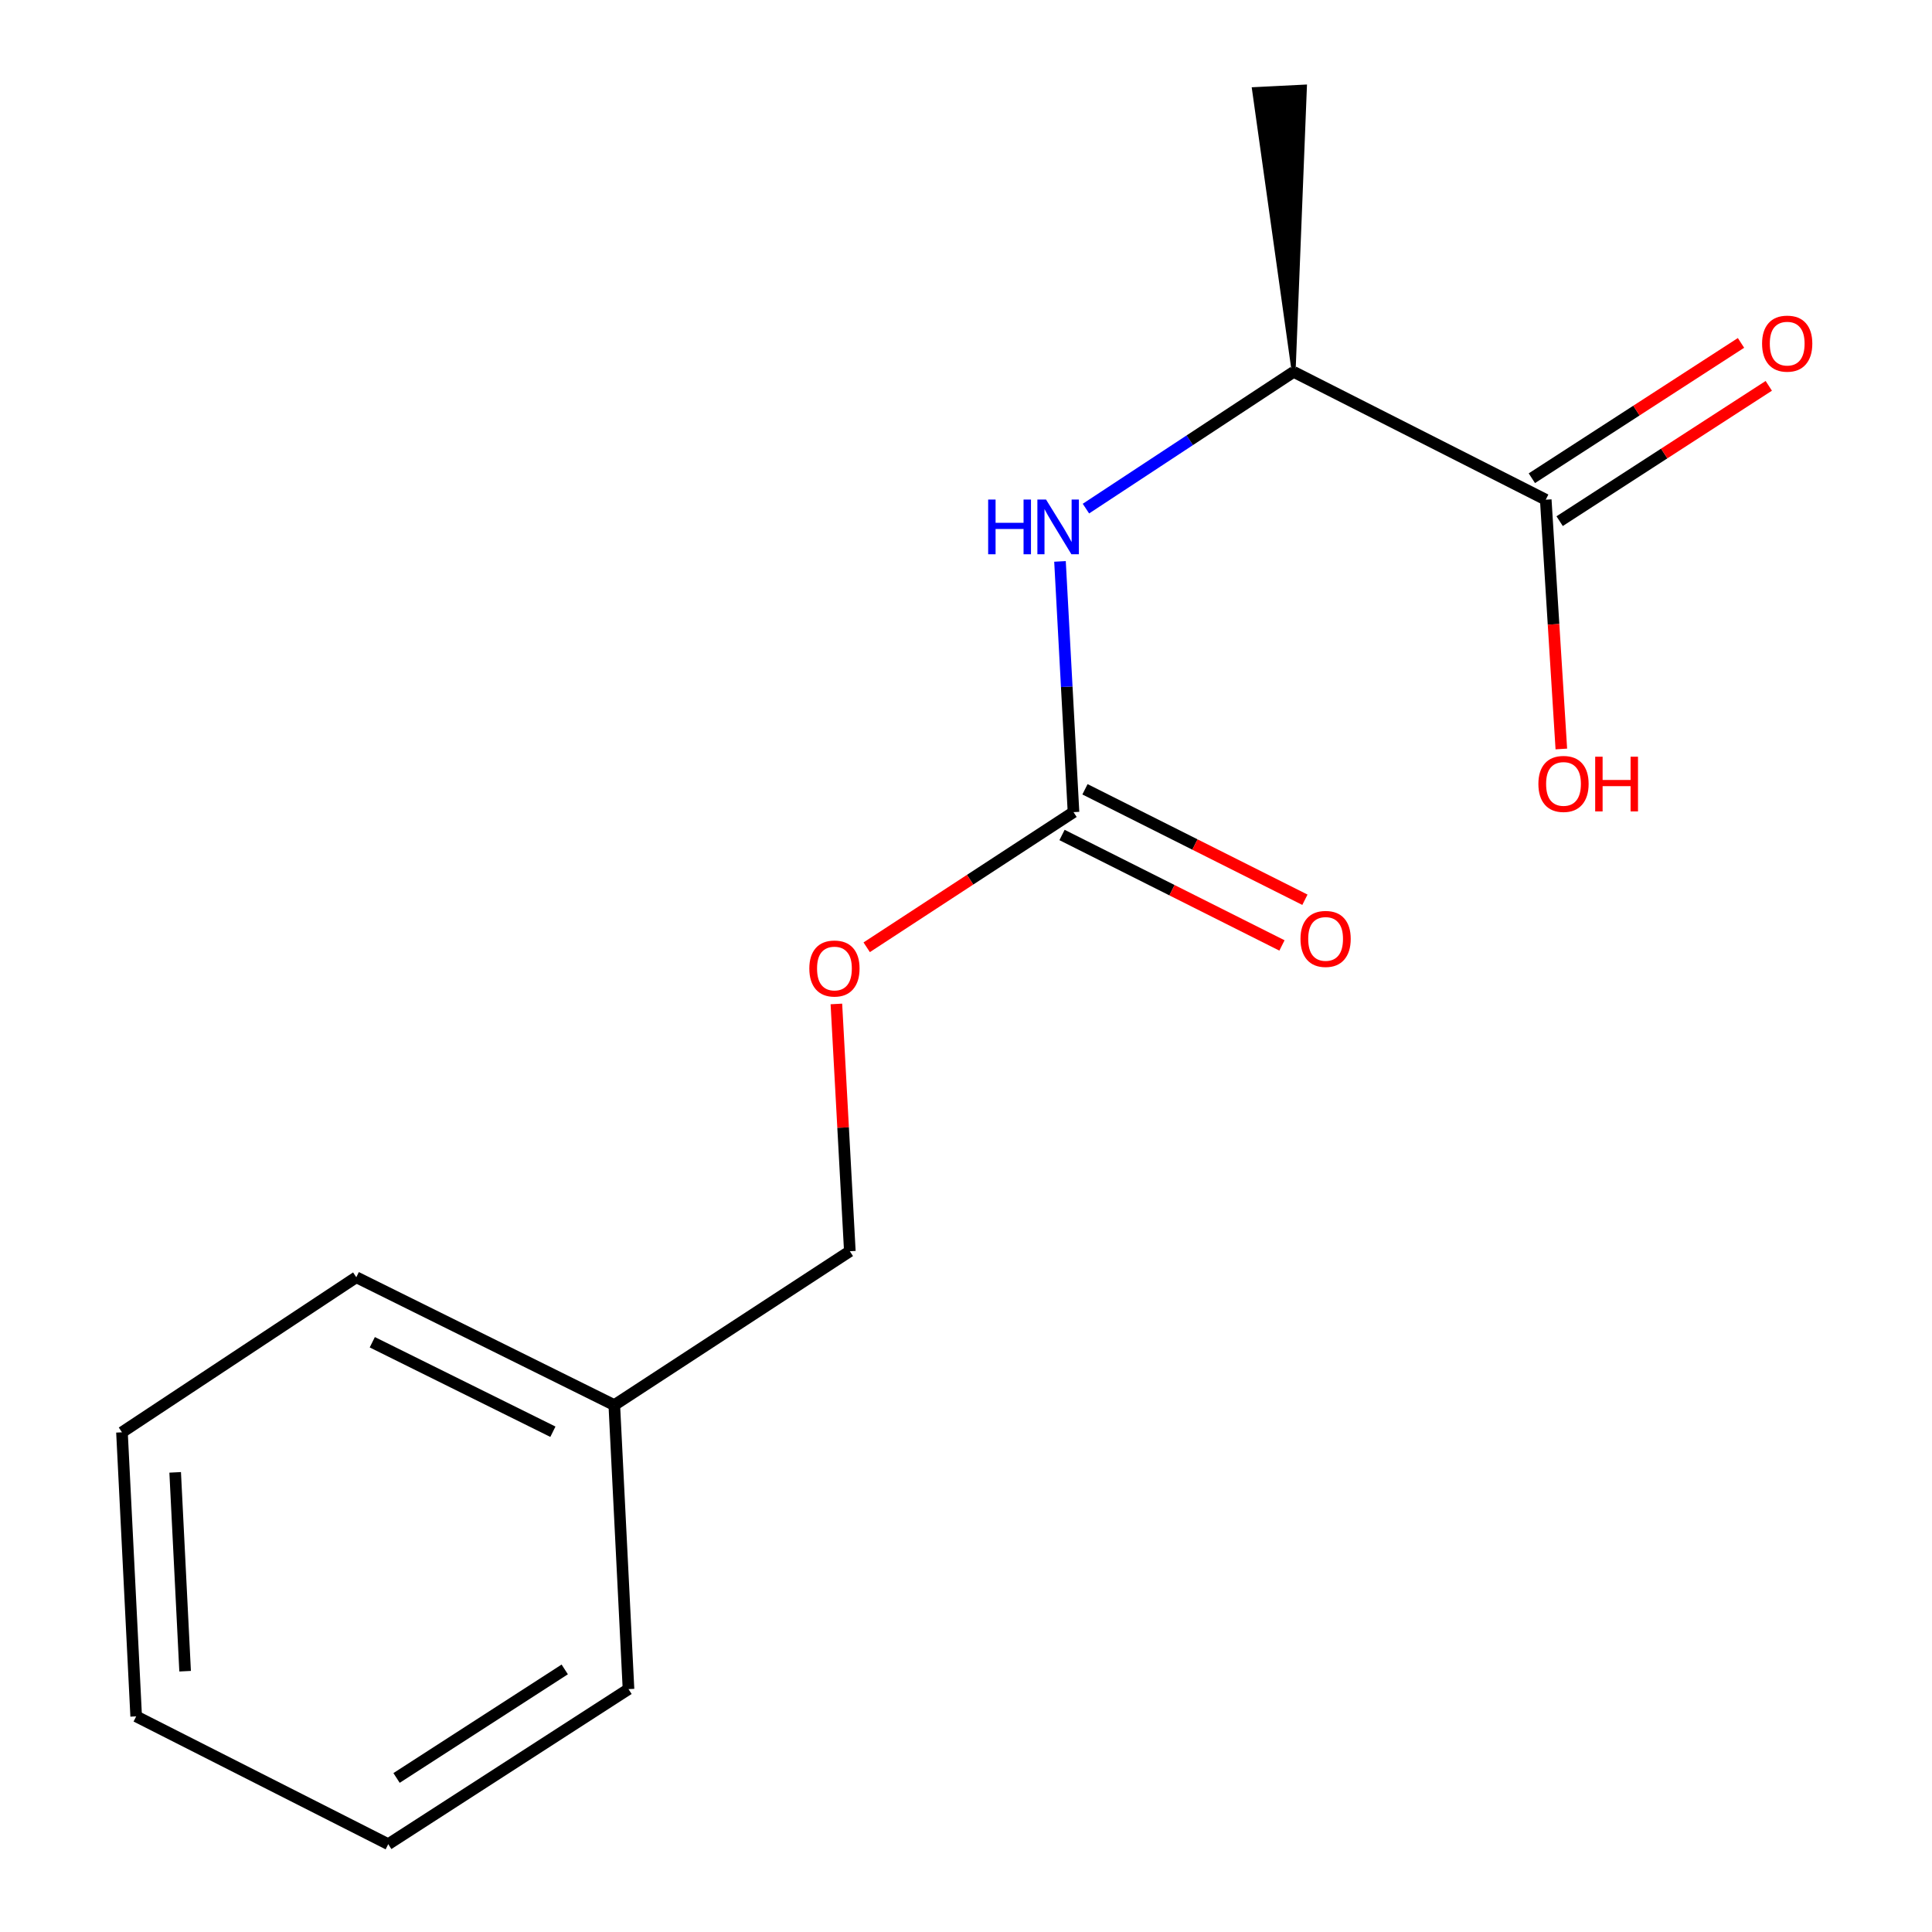 <?xml version='1.0' encoding='iso-8859-1'?>
<svg version='1.1' baseProfile='full'
              xmlns='http://www.w3.org/2000/svg'
                      xmlns:rdkit='http://www.rdkit.org/xml'
                      xmlns:xlink='http://www.w3.org/1999/xlink'
                  xml:space='preserve'
width='1000px' height='1000px' viewBox='0 0 1000 1000'>
<!-- END OF HEADER -->
<rect style='opacity:1.0;fill:#FFFFFF;stroke:none' width='1000' height='1000' x='0' y='0'> </rect>
<path class='bond-0' d='M 555.644,420.36 L 552.147,355.472' style='fill:none;fill-rule:evenodd;stroke:#000000;stroke-width:6px;stroke-linecap:butt;stroke-linejoin:miter;stroke-opacity:1' />
<path class='bond-0' d='M 552.147,355.472 L 548.651,290.583' style='fill:none;fill-rule:evenodd;stroke:#0000FF;stroke-width:6px;stroke-linecap:butt;stroke-linejoin:miter;stroke-opacity:1' />
<path class='bond-3' d='M 549.704,432.187 L 606.623,460.774' style='fill:none;fill-rule:evenodd;stroke:#000000;stroke-width:6px;stroke-linecap:butt;stroke-linejoin:miter;stroke-opacity:1' />
<path class='bond-3' d='M 606.623,460.774 L 663.541,489.362' style='fill:none;fill-rule:evenodd;stroke:#FF0000;stroke-width:6px;stroke-linecap:butt;stroke-linejoin:miter;stroke-opacity:1' />
<path class='bond-3' d='M 561.584,408.534 L 618.502,437.122' style='fill:none;fill-rule:evenodd;stroke:#000000;stroke-width:6px;stroke-linecap:butt;stroke-linejoin:miter;stroke-opacity:1' />
<path class='bond-3' d='M 618.502,437.122 L 675.421,465.709' style='fill:none;fill-rule:evenodd;stroke:#FF0000;stroke-width:6px;stroke-linecap:butt;stroke-linejoin:miter;stroke-opacity:1' />
<path class='bond-5' d='M 555.644,420.36 L 502.122,455.335' style='fill:none;fill-rule:evenodd;stroke:#000000;stroke-width:6px;stroke-linecap:butt;stroke-linejoin:miter;stroke-opacity:1' />
<path class='bond-5' d='M 502.122,455.335 L 448.601,490.31' style='fill:none;fill-rule:evenodd;stroke:#FF0000;stroke-width:6px;stroke-linecap:butt;stroke-linejoin:miter;stroke-opacity:1' />
<path class='bond-2' d='M 562.077,263.256 L 615.833,227.87' style='fill:none;fill-rule:evenodd;stroke:#0000FF;stroke-width:6px;stroke-linecap:butt;stroke-linejoin:miter;stroke-opacity:1' />
<path class='bond-2' d='M 615.833,227.87 L 669.589,192.485' style='fill:none;fill-rule:evenodd;stroke:#000000;stroke-width:6px;stroke-linecap:butt;stroke-linejoin:miter;stroke-opacity:1' />
<path class='bond-1' d='M 800.077,258.64 L 669.589,192.485' style='fill:none;fill-rule:evenodd;stroke:#000000;stroke-width:6px;stroke-linecap:butt;stroke-linejoin:miter;stroke-opacity:1' />
<path class='bond-4' d='M 807.266,269.751 L 861.392,234.731' style='fill:none;fill-rule:evenodd;stroke:#000000;stroke-width:6px;stroke-linecap:butt;stroke-linejoin:miter;stroke-opacity:1' />
<path class='bond-4' d='M 861.392,234.731 L 915.518,199.71' style='fill:none;fill-rule:evenodd;stroke:#FF0000;stroke-width:6px;stroke-linecap:butt;stroke-linejoin:miter;stroke-opacity:1' />
<path class='bond-4' d='M 792.888,247.529 L 847.014,212.509' style='fill:none;fill-rule:evenodd;stroke:#000000;stroke-width:6px;stroke-linecap:butt;stroke-linejoin:miter;stroke-opacity:1' />
<path class='bond-4' d='M 847.014,212.509 L 901.14,177.488' style='fill:none;fill-rule:evenodd;stroke:#FF0000;stroke-width:6px;stroke-linecap:butt;stroke-linejoin:miter;stroke-opacity:1' />
<path class='bond-6' d='M 800.077,258.64 L 804.109,323.154' style='fill:none;fill-rule:evenodd;stroke:#000000;stroke-width:6px;stroke-linecap:butt;stroke-linejoin:miter;stroke-opacity:1' />
<path class='bond-6' d='M 804.109,323.154 L 808.142,387.668' style='fill:none;fill-rule:evenodd;stroke:#FF0000;stroke-width:6px;stroke-linecap:butt;stroke-linejoin:miter;stroke-opacity:1' />
<path class='bond-9' d='M 669.589,192.485 L 675.454,44.794 L 649.019,46.115 Z' style='fill:#000000;fill-rule:evenodd;fill-opacity:1;stroke:#000000;stroke-width:2px;stroke-linecap:butt;stroke-linejoin:miter;stroke-opacity:1;' />
<path class='bond-7' d='M 432.909,519.646 L 436.392,583.64' style='fill:none;fill-rule:evenodd;stroke:#FF0000;stroke-width:6px;stroke-linecap:butt;stroke-linejoin:miter;stroke-opacity:1' />
<path class='bond-7' d='M 436.392,583.64 L 439.875,647.633' style='fill:none;fill-rule:evenodd;stroke:#000000;stroke-width:6px;stroke-linecap:butt;stroke-linejoin:miter;stroke-opacity:1' />
<path class='bond-8' d='M 439.875,647.633 L 317.96,727.273' style='fill:none;fill-rule:evenodd;stroke:#000000;stroke-width:6px;stroke-linecap:butt;stroke-linejoin:miter;stroke-opacity:1' />
<path class='bond-10' d='M 317.96,727.273 L 184.414,661.102' style='fill:none;fill-rule:evenodd;stroke:#000000;stroke-width:6px;stroke-linecap:butt;stroke-linejoin:miter;stroke-opacity:1' />
<path class='bond-10' d='M 286.177,741.064 L 192.695,694.744' style='fill:none;fill-rule:evenodd;stroke:#000000;stroke-width:6px;stroke-linecap:butt;stroke-linejoin:miter;stroke-opacity:1' />
<path class='bond-11' d='M 317.96,727.273 L 325.313,874.288' style='fill:none;fill-rule:evenodd;stroke:#000000;stroke-width:6px;stroke-linecap:butt;stroke-linejoin:miter;stroke-opacity:1' />
<path class='bond-13' d='M 184.414,661.102 L 63.132,741.36' style='fill:none;fill-rule:evenodd;stroke:#000000;stroke-width:6px;stroke-linecap:butt;stroke-linejoin:miter;stroke-opacity:1' />
<path class='bond-12' d='M 325.313,874.288 L 200.957,954.545' style='fill:none;fill-rule:evenodd;stroke:#000000;stroke-width:6px;stroke-linecap:butt;stroke-linejoin:miter;stroke-opacity:1' />
<path class='bond-12' d='M 292.307,864.088 L 205.258,920.268' style='fill:none;fill-rule:evenodd;stroke:#000000;stroke-width:6px;stroke-linecap:butt;stroke-linejoin:miter;stroke-opacity:1' />
<path class='bond-14' d='M 200.957,954.545 L 70.484,888.39' style='fill:none;fill-rule:evenodd;stroke:#000000;stroke-width:6px;stroke-linecap:butt;stroke-linejoin:miter;stroke-opacity:1' />
<path class='bond-15' d='M 63.132,741.36 L 70.484,888.39' style='fill:none;fill-rule:evenodd;stroke:#000000;stroke-width:6px;stroke-linecap:butt;stroke-linejoin:miter;stroke-opacity:1' />
<path class='bond-15' d='M 90.669,762.092 L 95.816,865.013' style='fill:none;fill-rule:evenodd;stroke:#000000;stroke-width:6px;stroke-linecap:butt;stroke-linejoin:miter;stroke-opacity:1' />
<path  class='atom-1' d='M 511.469 258.567
L 515.309 258.567
L 515.309 270.607
L 529.789 270.607
L 529.789 258.567
L 533.629 258.567
L 533.629 286.887
L 529.789 286.887
L 529.789 273.807
L 515.309 273.807
L 515.309 286.887
L 511.469 286.887
L 511.469 258.567
' fill='#0000FF'/>
<path  class='atom-1' d='M 541.429 258.567
L 550.709 273.567
Q 551.629 275.047, 553.109 277.727
Q 554.589 280.407, 554.669 280.567
L 554.669 258.567
L 558.429 258.567
L 558.429 286.887
L 554.549 286.887
L 544.589 270.487
Q 543.429 268.567, 542.189 266.367
Q 540.989 264.167, 540.629 263.487
L 540.629 286.887
L 536.949 286.887
L 536.949 258.567
L 541.429 258.567
' fill='#0000FF'/>
<path  class='atom-4' d='M 673.132 485.978
Q 673.132 479.178, 676.492 475.378
Q 679.852 471.578, 686.132 471.578
Q 692.412 471.578, 695.772 475.378
Q 699.132 479.178, 699.132 485.978
Q 699.132 492.858, 695.732 496.778
Q 692.332 500.658, 686.132 500.658
Q 679.892 500.658, 676.492 496.778
Q 673.132 492.898, 673.132 485.978
M 686.132 497.458
Q 690.452 497.458, 692.772 494.578
Q 695.132 491.658, 695.132 485.978
Q 695.132 480.418, 692.772 477.618
Q 690.452 474.778, 686.132 474.778
Q 681.812 474.778, 679.452 477.578
Q 677.132 480.378, 677.132 485.978
Q 677.132 491.698, 679.452 494.578
Q 681.812 497.458, 686.132 497.458
' fill='#FF0000'/>
<path  class='atom-5' d='M 912.05 177.86
Q 912.05 171.06, 915.41 167.26
Q 918.77 163.46, 925.05 163.46
Q 931.33 163.46, 934.69 167.26
Q 938.05 171.06, 938.05 177.86
Q 938.05 184.74, 934.65 188.66
Q 931.25 192.54, 925.05 192.54
Q 918.81 192.54, 915.41 188.66
Q 912.05 184.78, 912.05 177.86
M 925.05 189.34
Q 929.37 189.34, 931.69 186.46
Q 934.05 183.54, 934.05 177.86
Q 934.05 172.3, 931.69 169.5
Q 929.37 166.66, 925.05 166.66
Q 920.73 166.66, 918.37 169.46
Q 916.05 172.26, 916.05 177.86
Q 916.05 183.58, 918.37 186.46
Q 920.73 189.34, 925.05 189.34
' fill='#FF0000'/>
<path  class='atom-6' d='M 418.906 501.3
Q 418.906 494.5, 422.266 490.7
Q 425.626 486.9, 431.906 486.9
Q 438.186 486.9, 441.546 490.7
Q 444.906 494.5, 444.906 501.3
Q 444.906 508.18, 441.506 512.1
Q 438.106 515.98, 431.906 515.98
Q 425.666 515.98, 422.266 512.1
Q 418.906 508.22, 418.906 501.3
M 431.906 512.78
Q 436.226 512.78, 438.546 509.9
Q 440.906 506.98, 440.906 501.3
Q 440.906 495.74, 438.546 492.94
Q 436.226 490.1, 431.906 490.1
Q 427.586 490.1, 425.226 492.9
Q 422.906 495.7, 422.906 501.3
Q 422.906 507.02, 425.226 509.9
Q 427.586 512.78, 431.906 512.78
' fill='#FF0000'/>
<path  class='atom-7' d='M 796.267 405.751
Q 796.267 398.951, 799.627 395.151
Q 802.987 391.351, 809.267 391.351
Q 815.547 391.351, 818.907 395.151
Q 822.267 398.951, 822.267 405.751
Q 822.267 412.631, 818.867 416.551
Q 815.467 420.431, 809.267 420.431
Q 803.027 420.431, 799.627 416.551
Q 796.267 412.671, 796.267 405.751
M 809.267 417.231
Q 813.587 417.231, 815.907 414.351
Q 818.267 411.431, 818.267 405.751
Q 818.267 400.191, 815.907 397.391
Q 813.587 394.551, 809.267 394.551
Q 804.947 394.551, 802.587 397.351
Q 800.267 400.151, 800.267 405.751
Q 800.267 411.471, 802.587 414.351
Q 804.947 417.231, 809.267 417.231
' fill='#FF0000'/>
<path  class='atom-7' d='M 825.667 391.671
L 829.507 391.671
L 829.507 403.711
L 843.987 403.711
L 843.987 391.671
L 847.827 391.671
L 847.827 419.991
L 843.987 419.991
L 843.987 406.911
L 829.507 406.911
L 829.507 419.991
L 825.667 419.991
L 825.667 391.671
' fill='#FF0000'/>
</svg>
